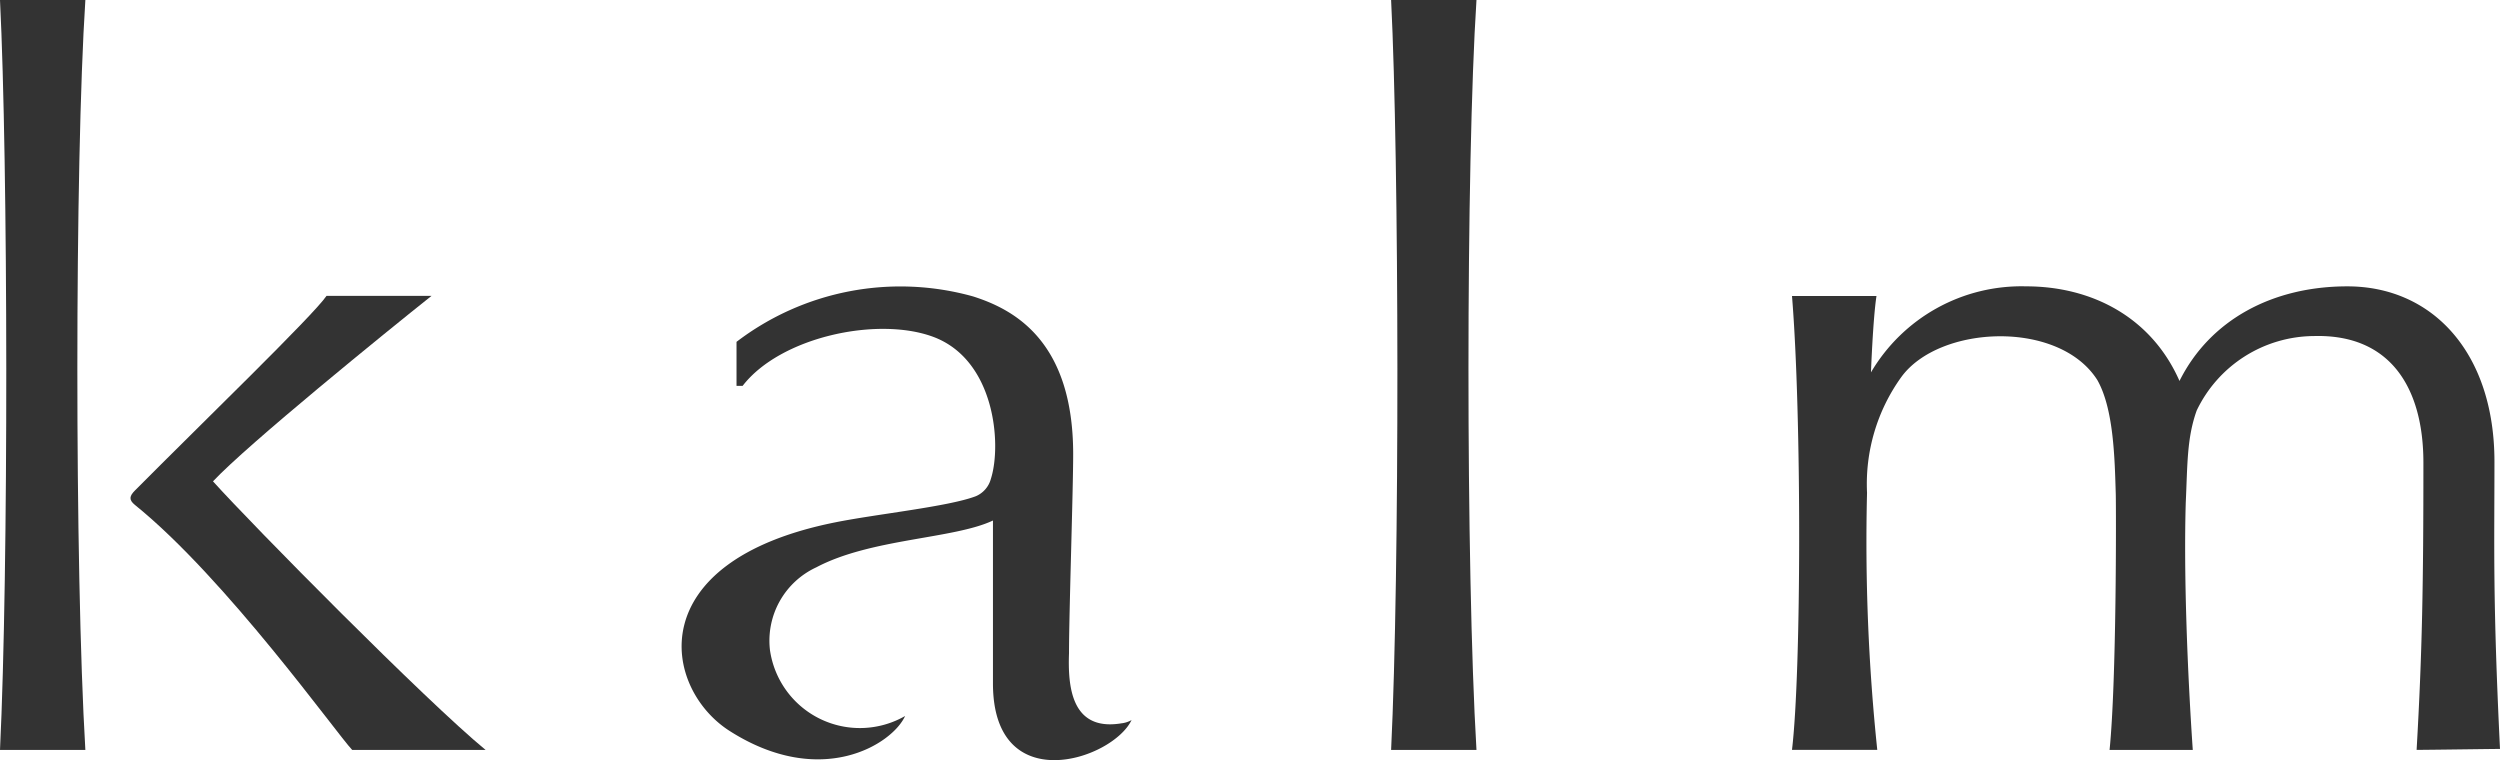 <svg xmlns="http://www.w3.org/2000/svg" width="173.406" height="52.729" viewBox="0 0 173.406 52.729">
  <g id="グループ_10" data-name="グループ 10" transform="translate(-47 -48)">
    <path id="パス_1" data-name="パス 1" d="M8.129,31.237c4.528-4.562,12.382-12.153,13.289-13.5H28.7C25.544,20.248,15.953,28.034,13.544,30.6,16.291,33.649,28.3,45.815,32.453,49.23H23.2c-1.061-1.106-8.744-11.886-15.07-16.994-.447-.361-.373-.623,0-1" transform="translate(48.229 50.787)" fill="#333"/>
    <path id="パス_2" data-name="パス 2" d="M0,0H5.921c-.737,11.328-.744,39.484,0,52.018H0C.6,39.608.562,11.269,0,0" transform="translate(47 48)" fill="#333"/>
    <path id="パス_3" data-name="パス 3" d="M83.39,0h5.921c-.737,11.328-.744,39.484,0,52.018H83.39c.6-12.41.562-40.749,0-52.018" transform="translate(60.101 48)" fill="#333"/>
    <path id="パス_4" data-name="パス 4" d="M71.308,47.486c-3.425.53-3.66-2.573-3.578-4.871,0-2.784.289-11.288.289-13.807,0-7.868-4.111-10.039-6.941-10.942a18.733,18.733,0,0,0-16.41,3.15v3.052h.425c2.6-3.373,9.281-4.823,13.167-3.418,4.353,1.575,4.811,7.507,4.049,9.874a1.815,1.815,0,0,1-1.043,1.2c-1.907.727-6.872,1.231-9.782,1.819C37.977,36.264,39.562,45.047,44.181,48c6.353,4.057,11.3.919,12.179-1.031a6.3,6.3,0,0,1-9.374-4.586A5.606,5.606,0,0,1,50.2,36.657c3.8-2.011,9.535-1.962,12.255-3.248v11.3c0,8.025,8.281,5.317,9.614,2.542a1.861,1.861,0,0,1-.759.231" transform="translate(53.419 50.695)" fill="#333"/>
    <path id="パス_5" data-name="パス 5" d="M107.418,17.832h5.864c-.244,1.562-.383,5.3-.383,5.3a12.111,12.111,0,0,1,10.773-5.967c4.442,0,8.644,2.06,10.627,6.562,2.126-4.259,6.48-6.562,11.64-6.562,5.938,0,10.206,4.638,10.206,12.155,0,5.939-.125,9.445.385,19.931-.6,0-5,.065-5.784.065.389-6.774.471-11.517.471-19.923,0-5.143-2.253-8.926-7.592-8.781a9.078,9.078,0,0,0-8.133,5.165c-.685,1.908-.636,3.741-.759,6.4-.147,4.952.115,11.689.487,17.141h-5.771c.486-4.832.456-16.561.43-17.733-.074-2.469-.141-5.923-1.28-7.923-2.671-4.2-10.972-3.824-13.6-.2a12.7,12.7,0,0,0-2.373,8.021,138.9,138.9,0,0,0,.71,17.832h-5.915c.649-5.4.679-23.168,0-31.488" transform="translate(63.876 50.697)" fill="#333"/>
  </g>
</svg>
